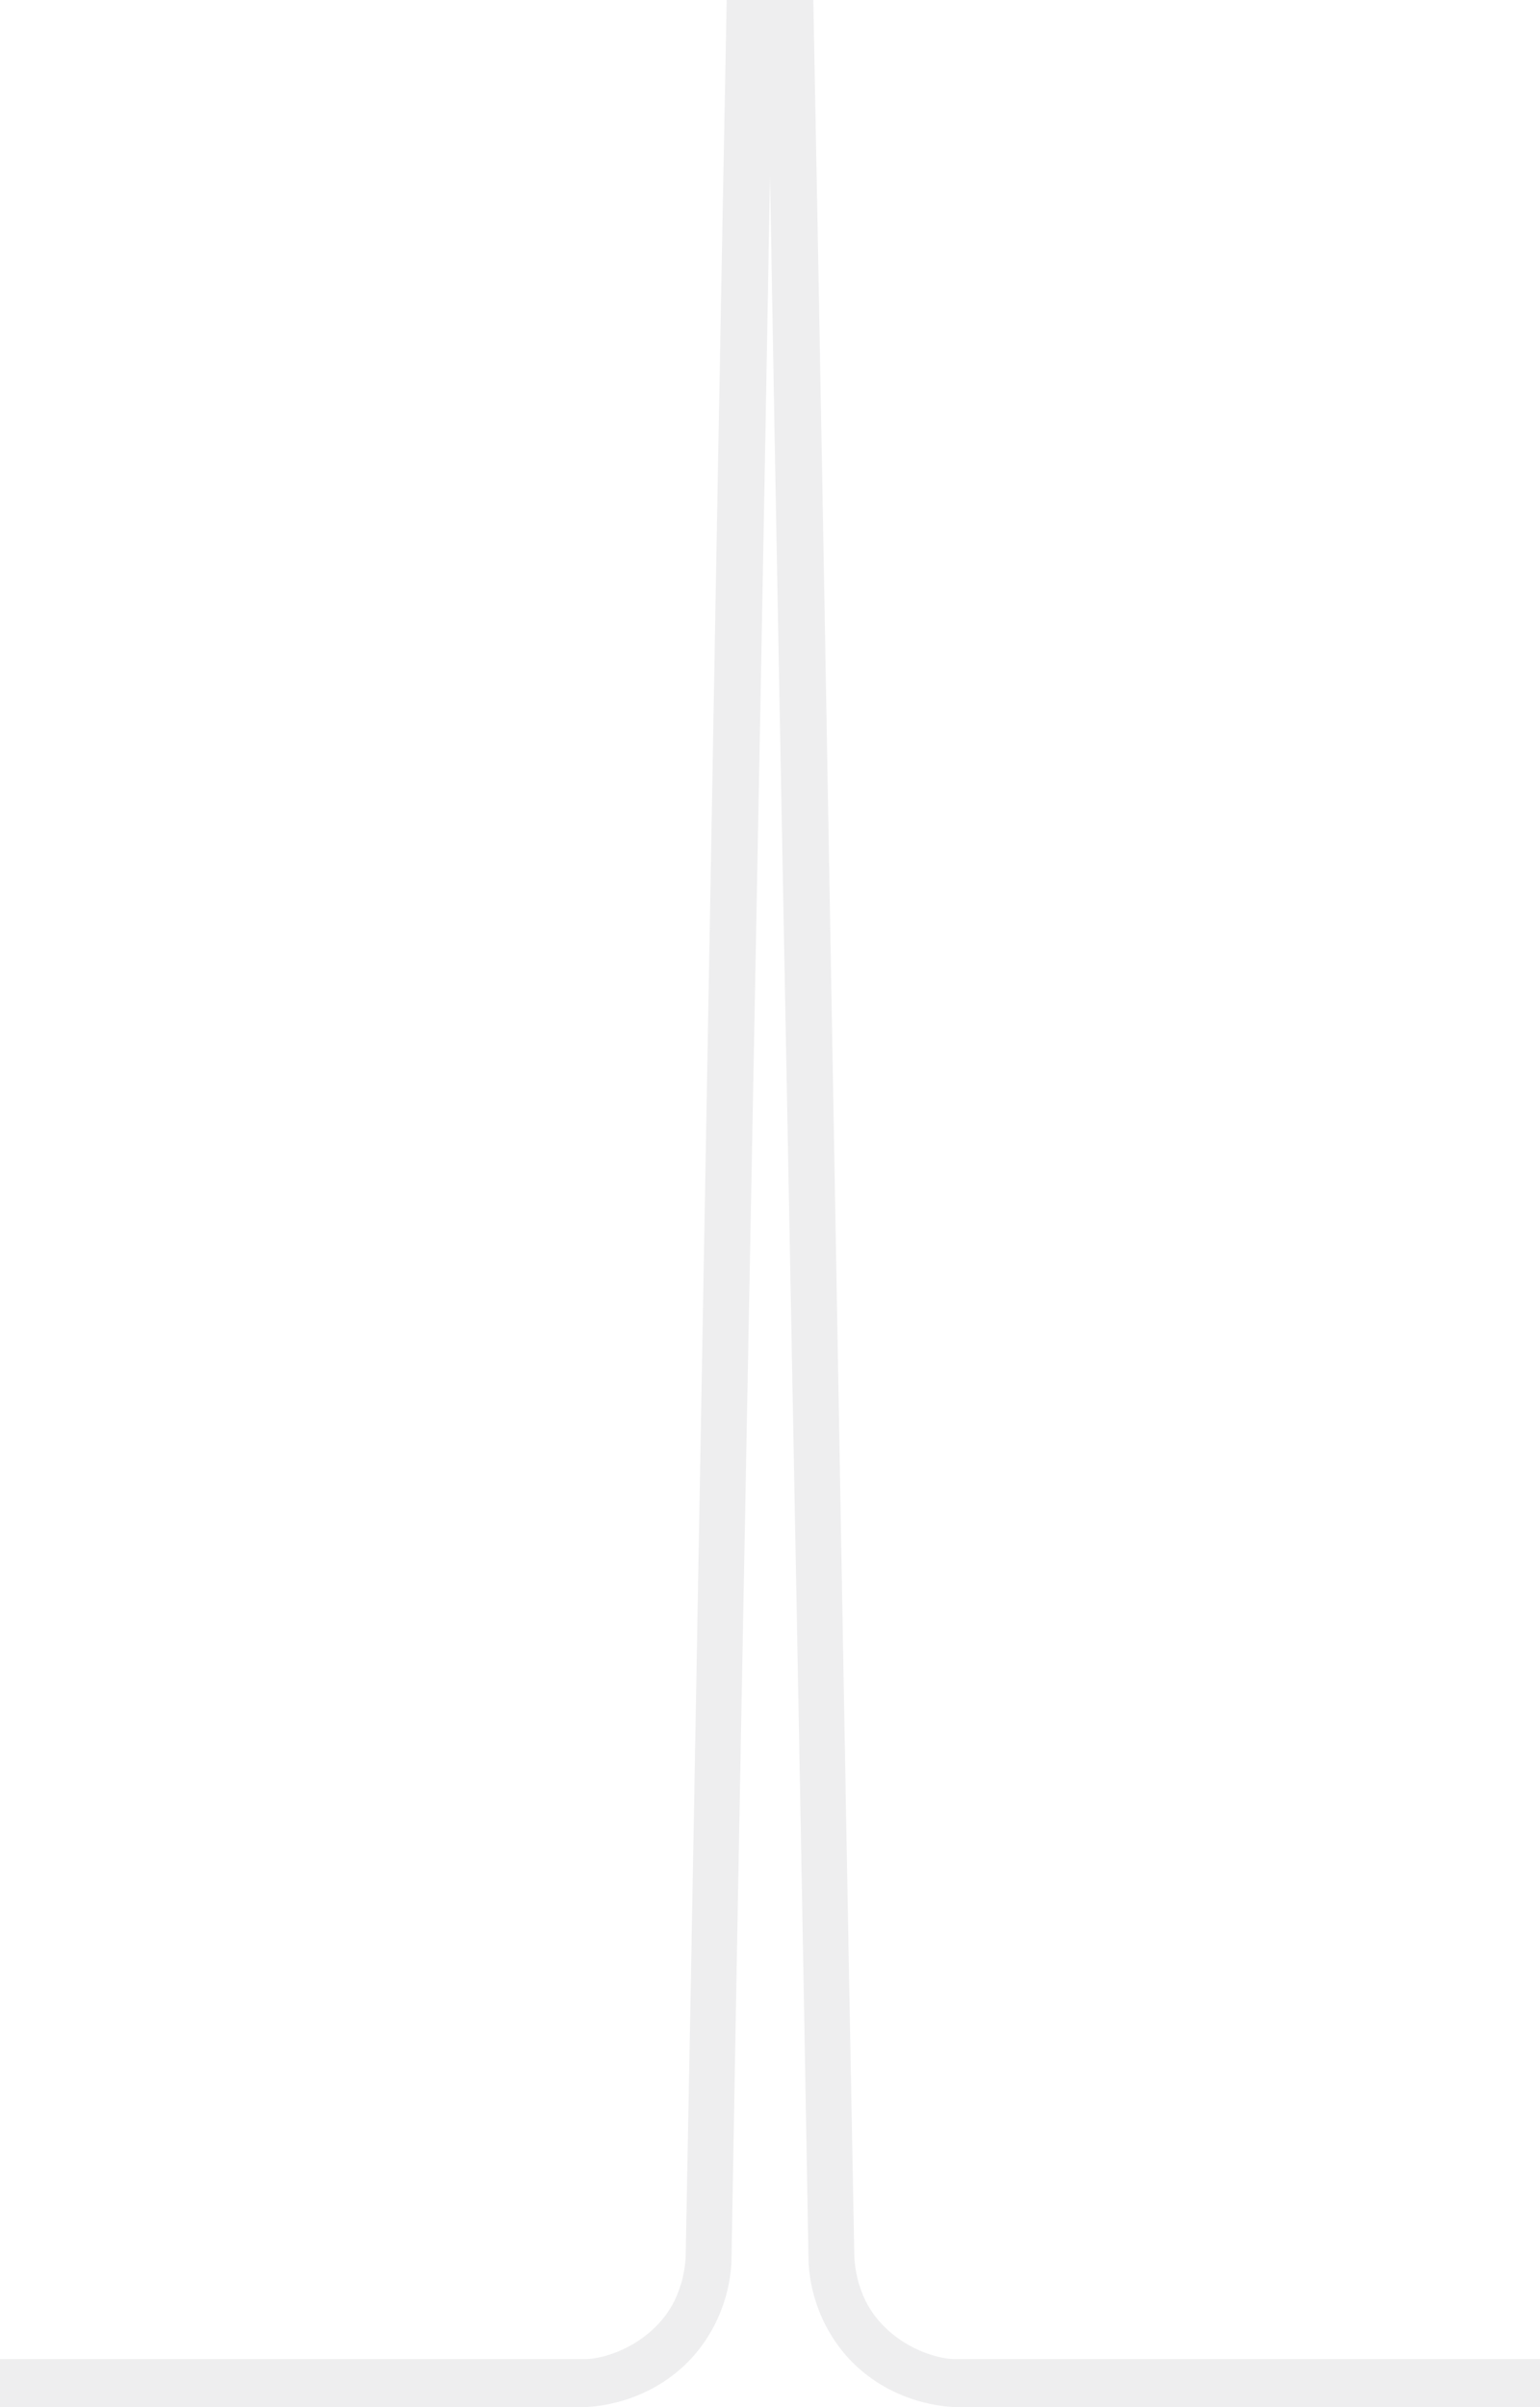 <?xml version="1.0" encoding="utf-8"?>
<!-- Generator: Adobe Illustrator 24.3.0, SVG Export Plug-In . SVG Version: 6.00 Build 0)  -->
<svg version="1.1" id="Layer_1" xmlns="http://www.w3.org/2000/svg" xmlns:xlink="http://www.w3.org/1999/xlink" x="0px" y="0px"
	 viewBox="0 0 64 100" style="enable-background:new 0 0 64 100;" xml:space="preserve">
<style type="text/css">
	.st0{opacity:8.000000e-02;fill:#2B2B38;enable-background:new    ;}
</style>
<path class="st0" d="M39.6,98c-0.3,0-1.8-0.2-3-1.5c-1.1-1.2-1.1-2.7-1.1-3C34.9,62.3,34.4,31.2,33.8,0H32h-1.8
	c-0.6,31.2-1.1,62.3-1.7,93.5c0,0.3,0,1.8-1.1,3c-1.2,1.3-2.7,1.5-3,1.5H0v2h24.2c0.4,0,2.8-0.1,4.6-2.1c1.5-1.7,1.6-3.6,1.6-4.1
	C30.9,65,31.5,36.1,32,7.3c0.5,28.8,1.1,57.7,1.6,86.5c0,0.5,0.1,2.4,1.6,4.1c1.8,2,4.2,2.1,4.6,2.1H64v-2H39.6z"/>
</svg>
